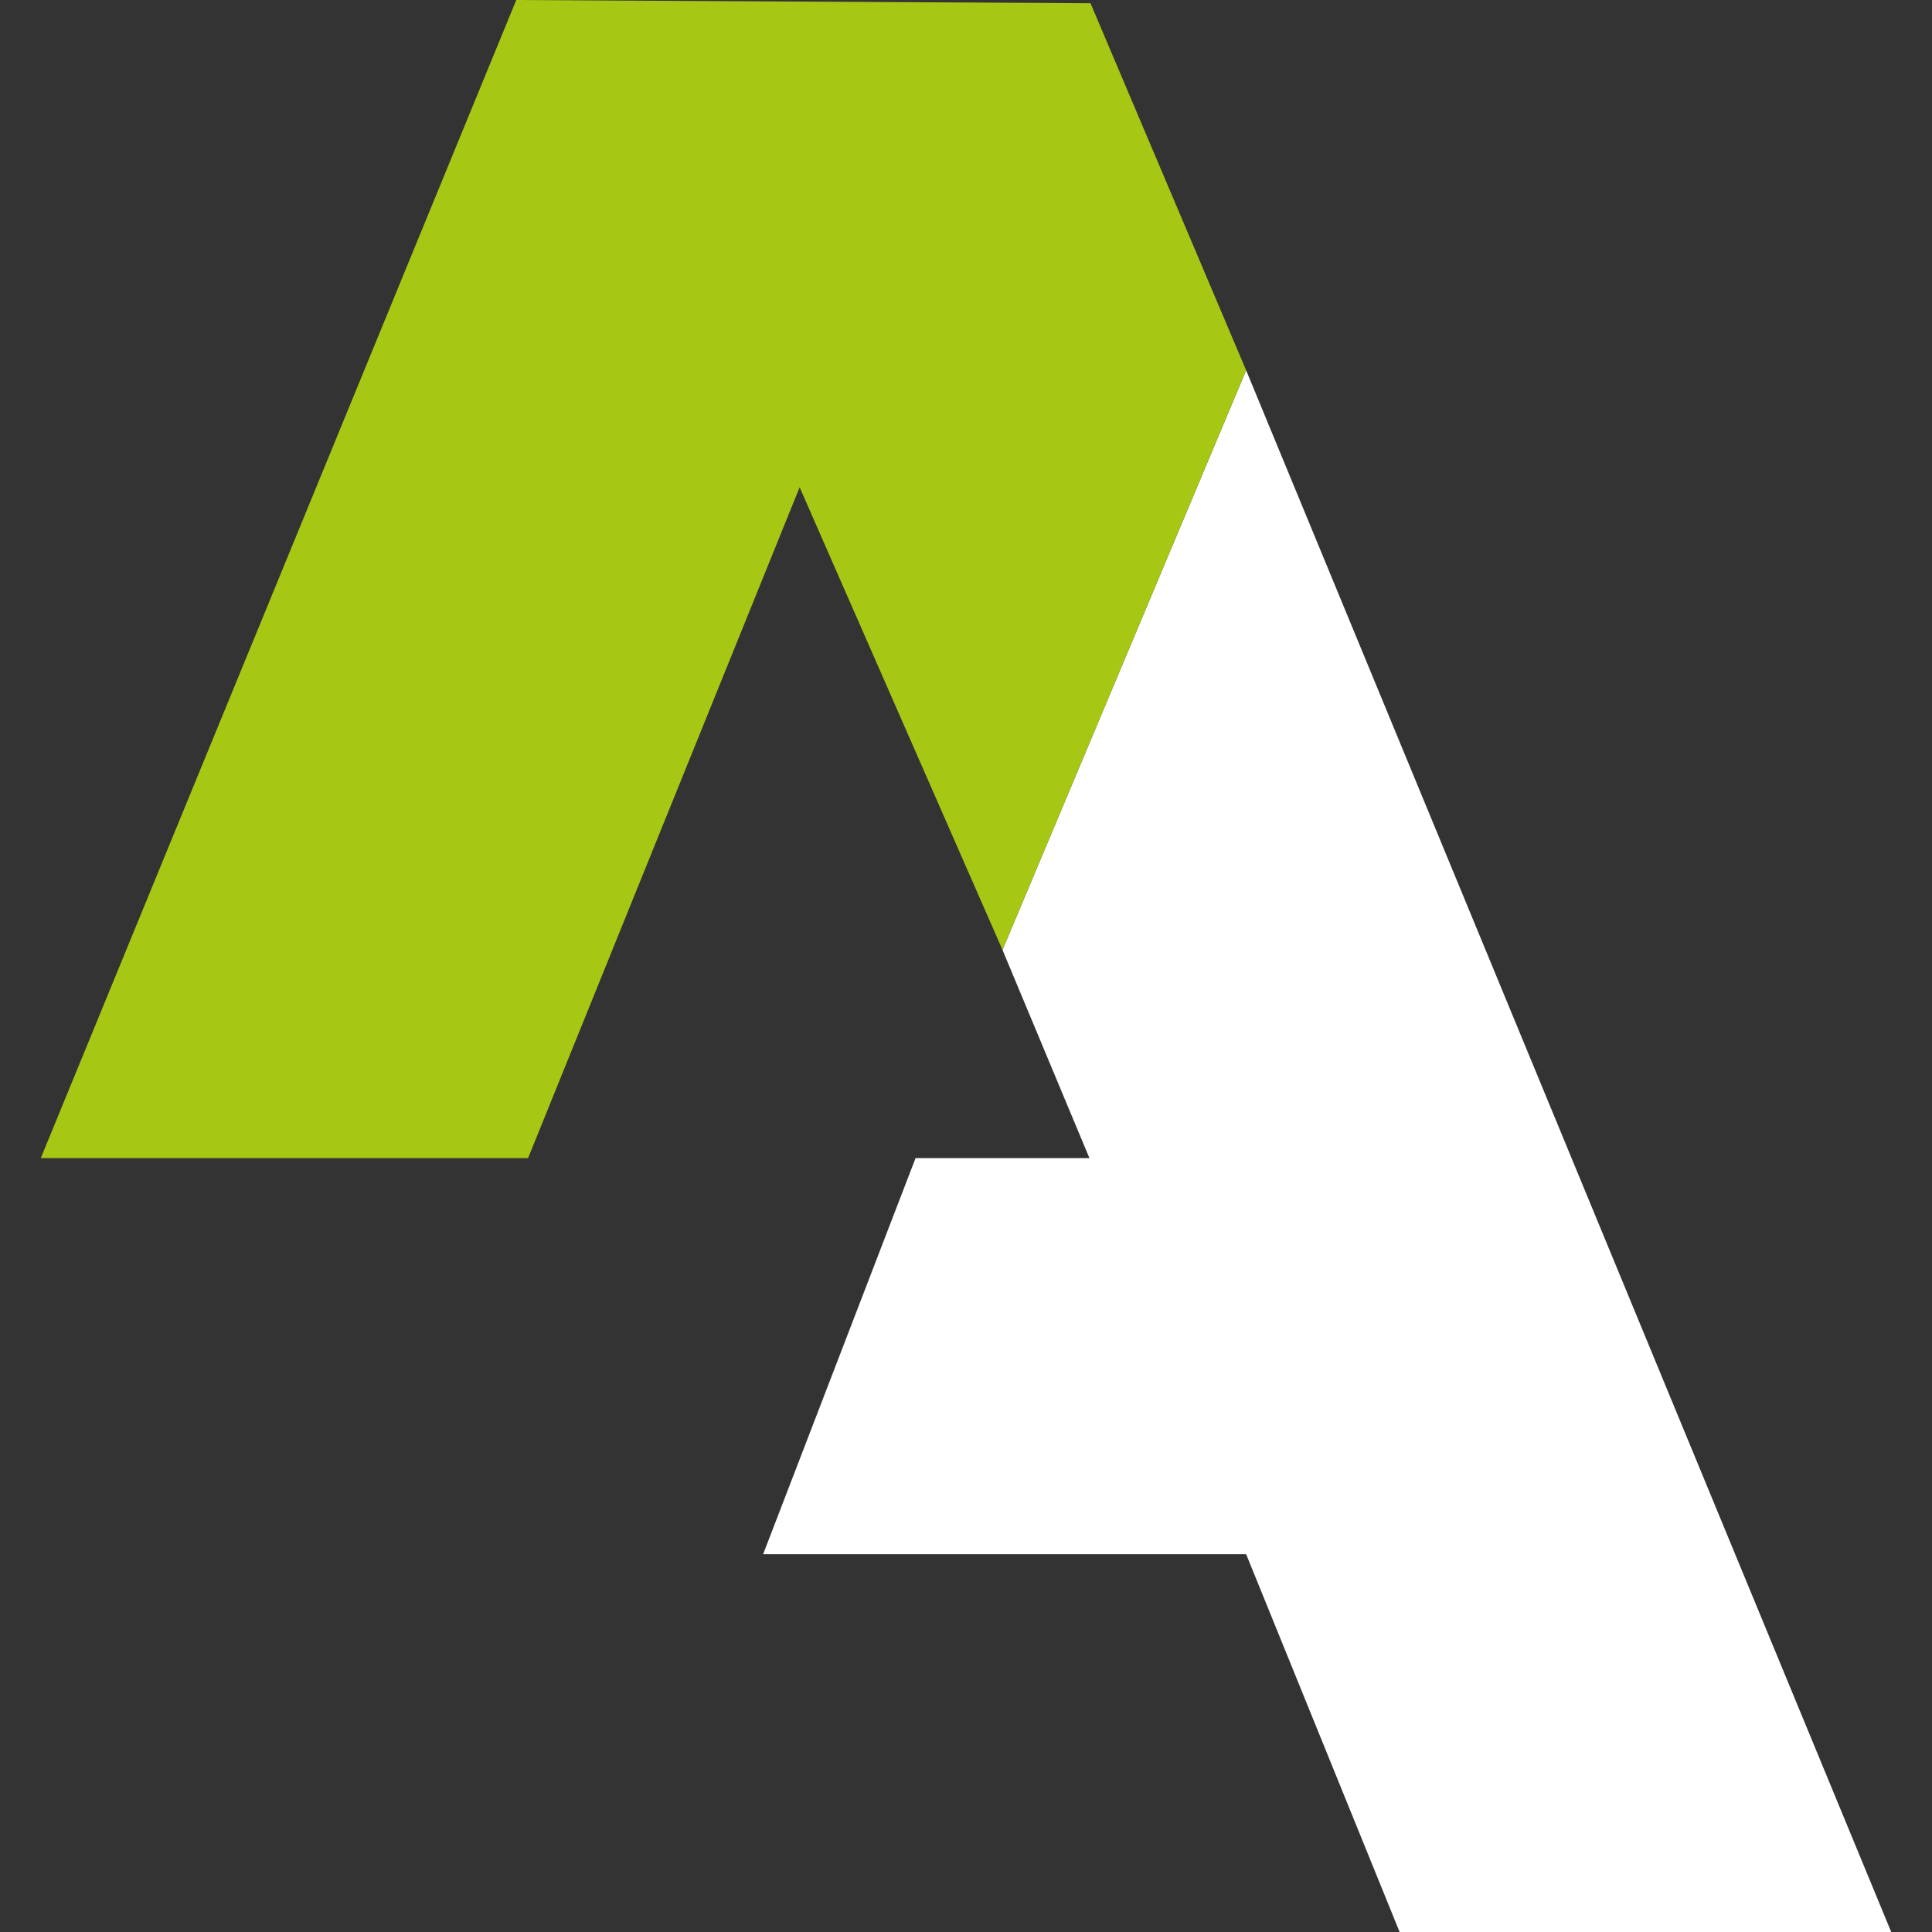<?xml version="1.0" encoding="utf-8"?>
<!-- Generator: Adobe Illustrator 27.0.1, SVG Export Plug-In . SVG Version: 6.00 Build 0)  -->
<svg version="1.1" id="Laag_1" xmlns="http://www.w3.org/2000/svg" xmlns:xlink="http://www.w3.org/1999/xlink" x="0px" y="0px"
	 viewBox="0 0 180 180" style="enable-background:new 0 0 180 180;" xml:space="preserve">
<rect x="0" y="0" width="180" height="180" fill="#333333" stroke="none"/>
<style type="text/css">
	.st0{fill:#FFFFFF;}
	.st1{fill:#A6C714;}
</style>
<polygon class="st0" points="190,-314.5 201.1,-287.8 178.9,-287.8 159.3,-237 221.2,-237 240.8,-188.6 303.8,-188.6 221.2,-388.8 
	"/>
<g>
	<polygon class="st1" points="127.6,-436.2 66.7,-287.8 129.2,-287.8 163.9,-373.8 190,-314.5 221.2,-388.8 201.3,-435.8 	"/>
</g>
<g>
	<polygon class="st0" points="-74.6,89.2 -70.3,99.5 -78.9,99.5 -86.5,119.2 -62.5,119.2 -54.9,138 -30.5,138 -62.5,60.4 	"/>
	<g>
		<polygon class="st1" points="-98.8,42 -122.4,99.5 -98.2,99.5 -84.7,66.2 -74.6,89.2 -62.5,60.4 -70.2,42.1 		"/>
	</g>
</g>
<g>
	<polygon class="st0" points="93.4,88.5 101.5,107.9 85.3,107.9 71.1,144.8 116.1,144.8 130.4,180 176.2,180 116.1,34.5 	"/>
	<g>
		<polygon class="st1" points="48.1,0 3.8,107.9 49.2,107.9 74.5,45.4 93.4,88.5 116.1,34.5 101.6,0.3 		"/>
	</g>
</g>
</svg>
